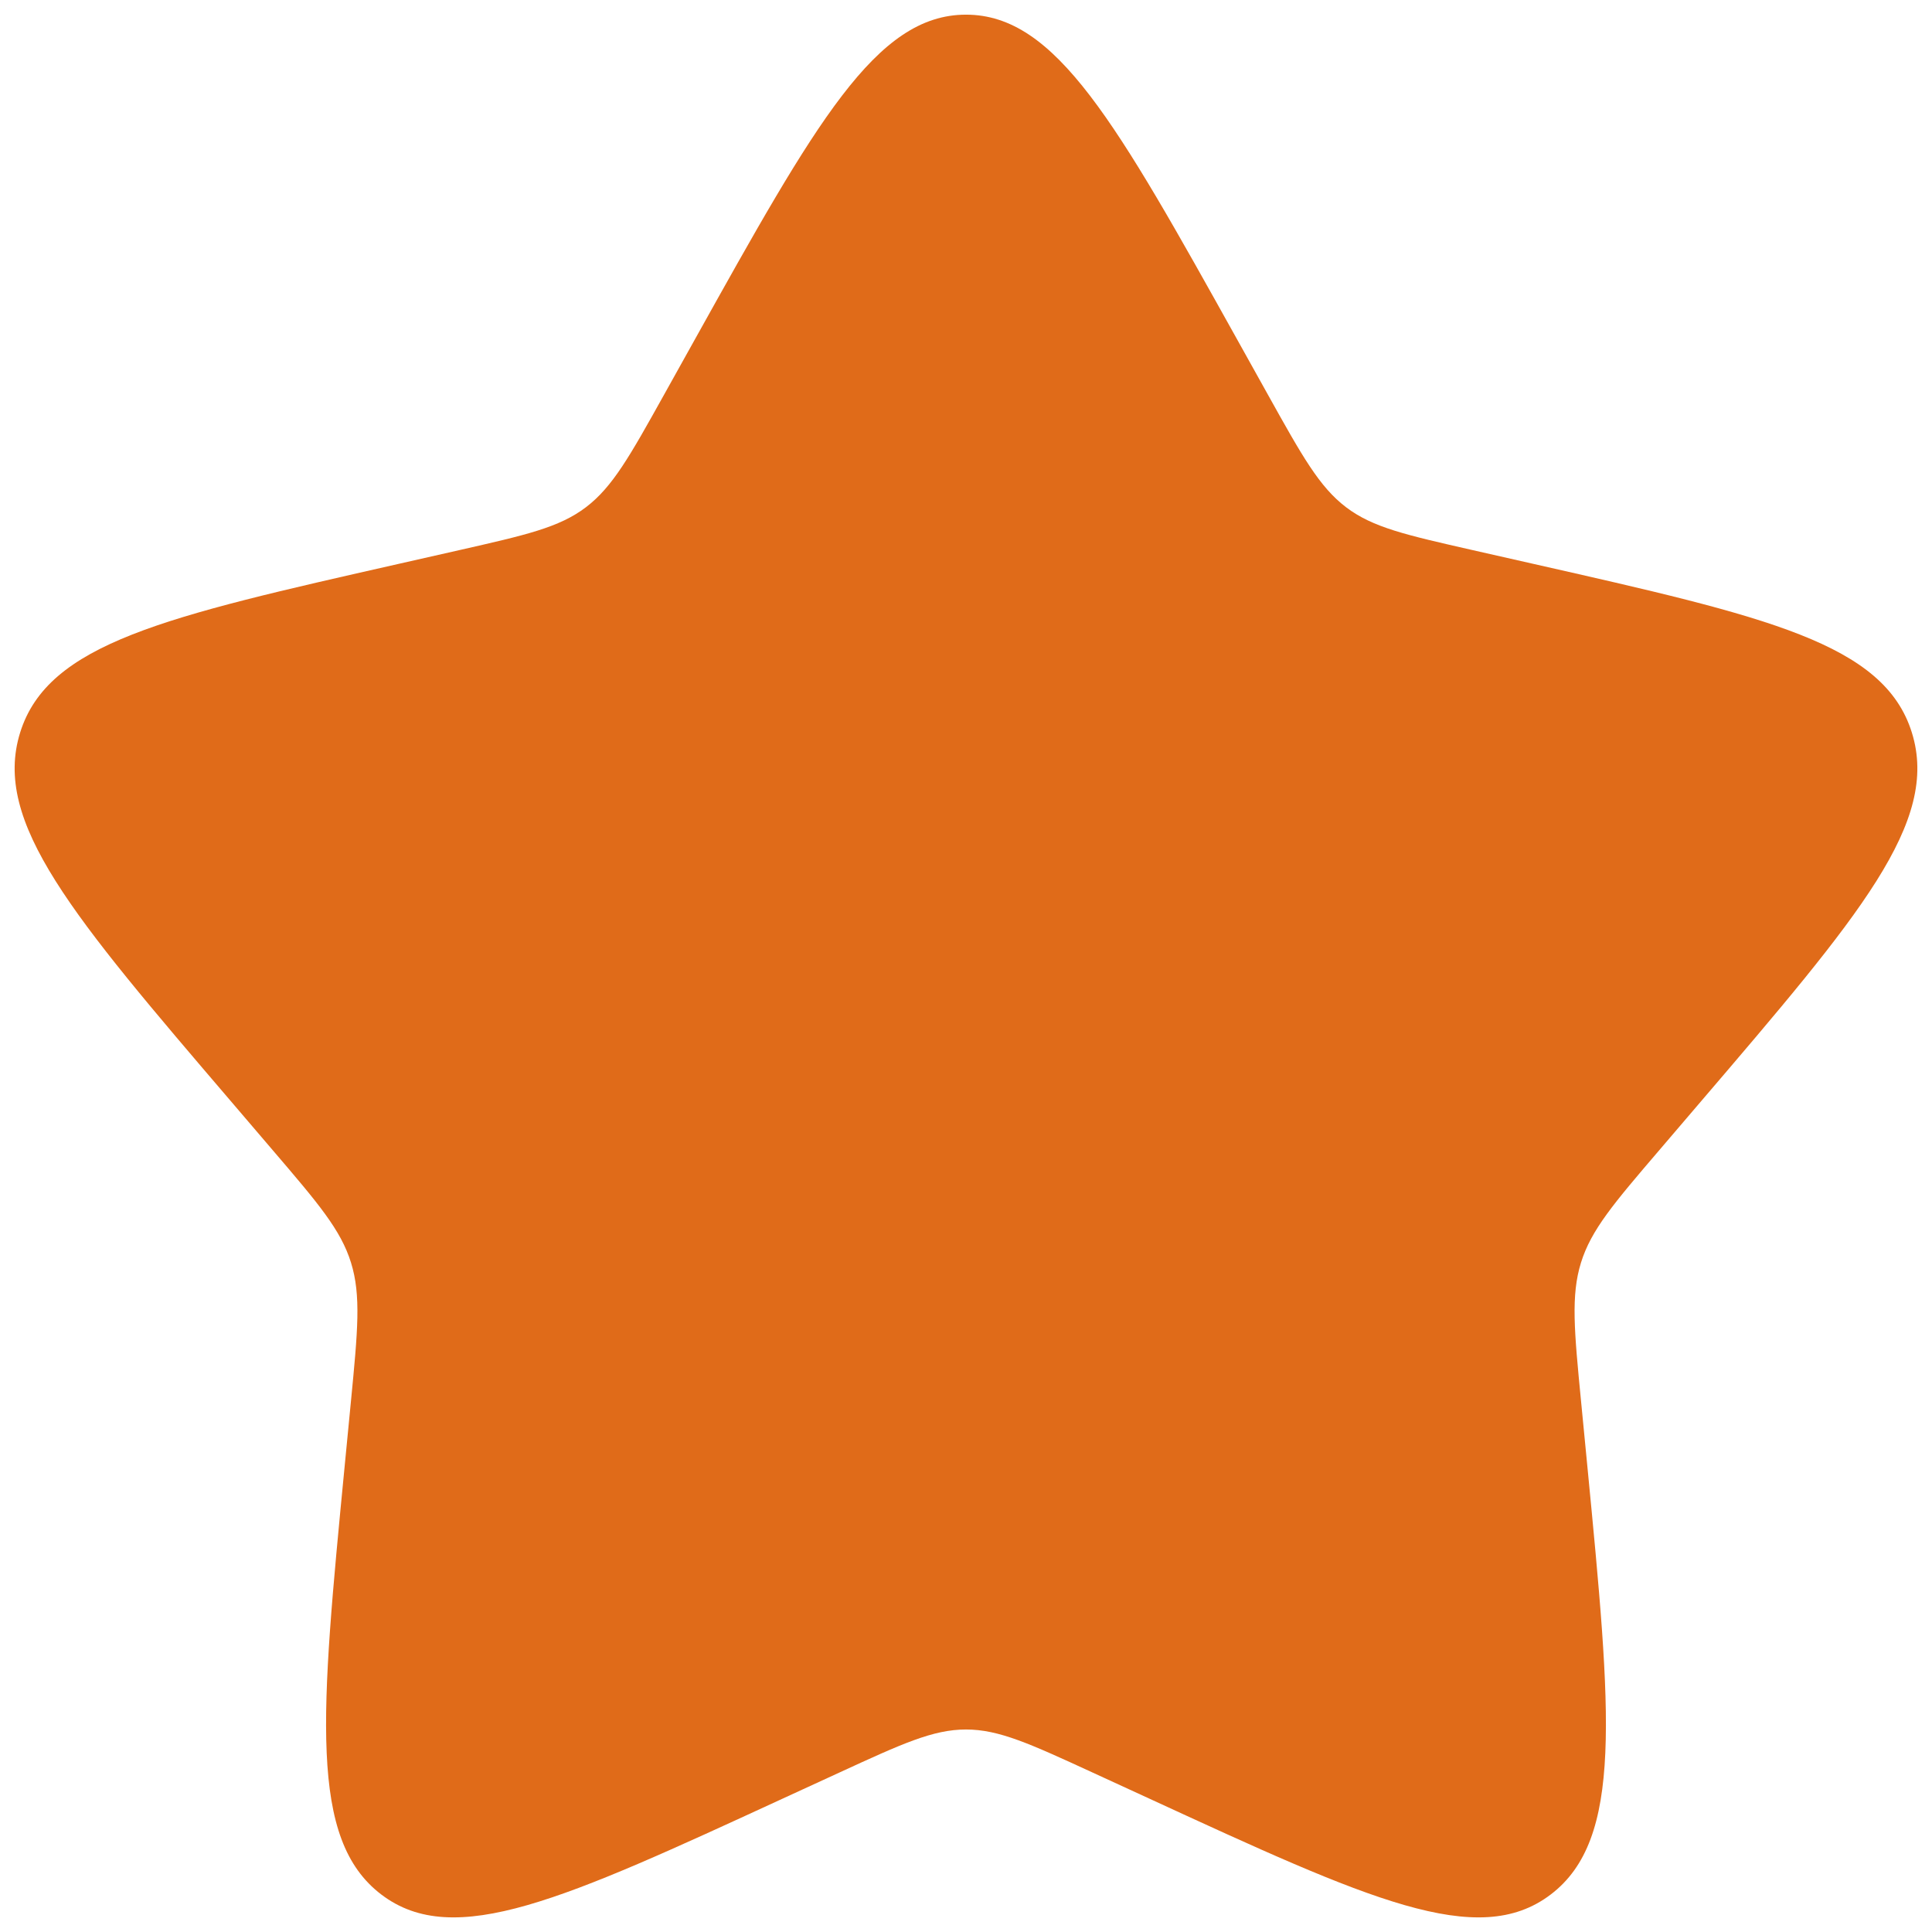 <svg width="22" height="22" viewBox="0 0 22 22" fill="none" xmlns="http://www.w3.org/2000/svg">
<path d="M7.916 3.859C9.288 1.398 9.974 0.167 11 0.167C12.026 0.167 12.712 1.398 14.084 3.859L14.439 4.496C14.829 5.196 15.024 5.545 15.328 5.776C15.632 6.007 16.011 6.092 16.768 6.264L17.457 6.42C20.122 7.023 21.454 7.324 21.771 8.343C22.088 9.363 21.18 10.425 19.363 12.549L18.893 13.099C18.377 13.702 18.119 14.004 18.003 14.378C17.887 14.751 17.926 15.154 18.004 15.959L18.075 16.692C18.349 19.527 18.487 20.944 17.657 21.574C16.827 22.204 15.58 21.629 13.085 20.48L12.439 20.183C11.73 19.857 11.376 19.694 11 19.694C10.624 19.694 10.27 19.857 9.561 20.183L8.915 20.48C6.42 21.629 5.173 22.204 4.343 21.574C3.513 20.944 3.651 19.527 3.925 16.692L3.996 15.959C4.074 15.154 4.113 14.751 3.997 14.378C3.881 14.004 3.623 13.702 3.107 13.099L2.637 12.549C0.82 10.425 -0.088 9.363 0.229 8.343C0.546 7.324 1.878 7.023 4.543 6.42L5.232 6.264C5.989 6.092 6.368 6.007 6.672 5.776C6.976 5.545 7.171 5.196 7.561 4.496L7.916 3.859Z" fill="#E06B19"/>
</svg>

